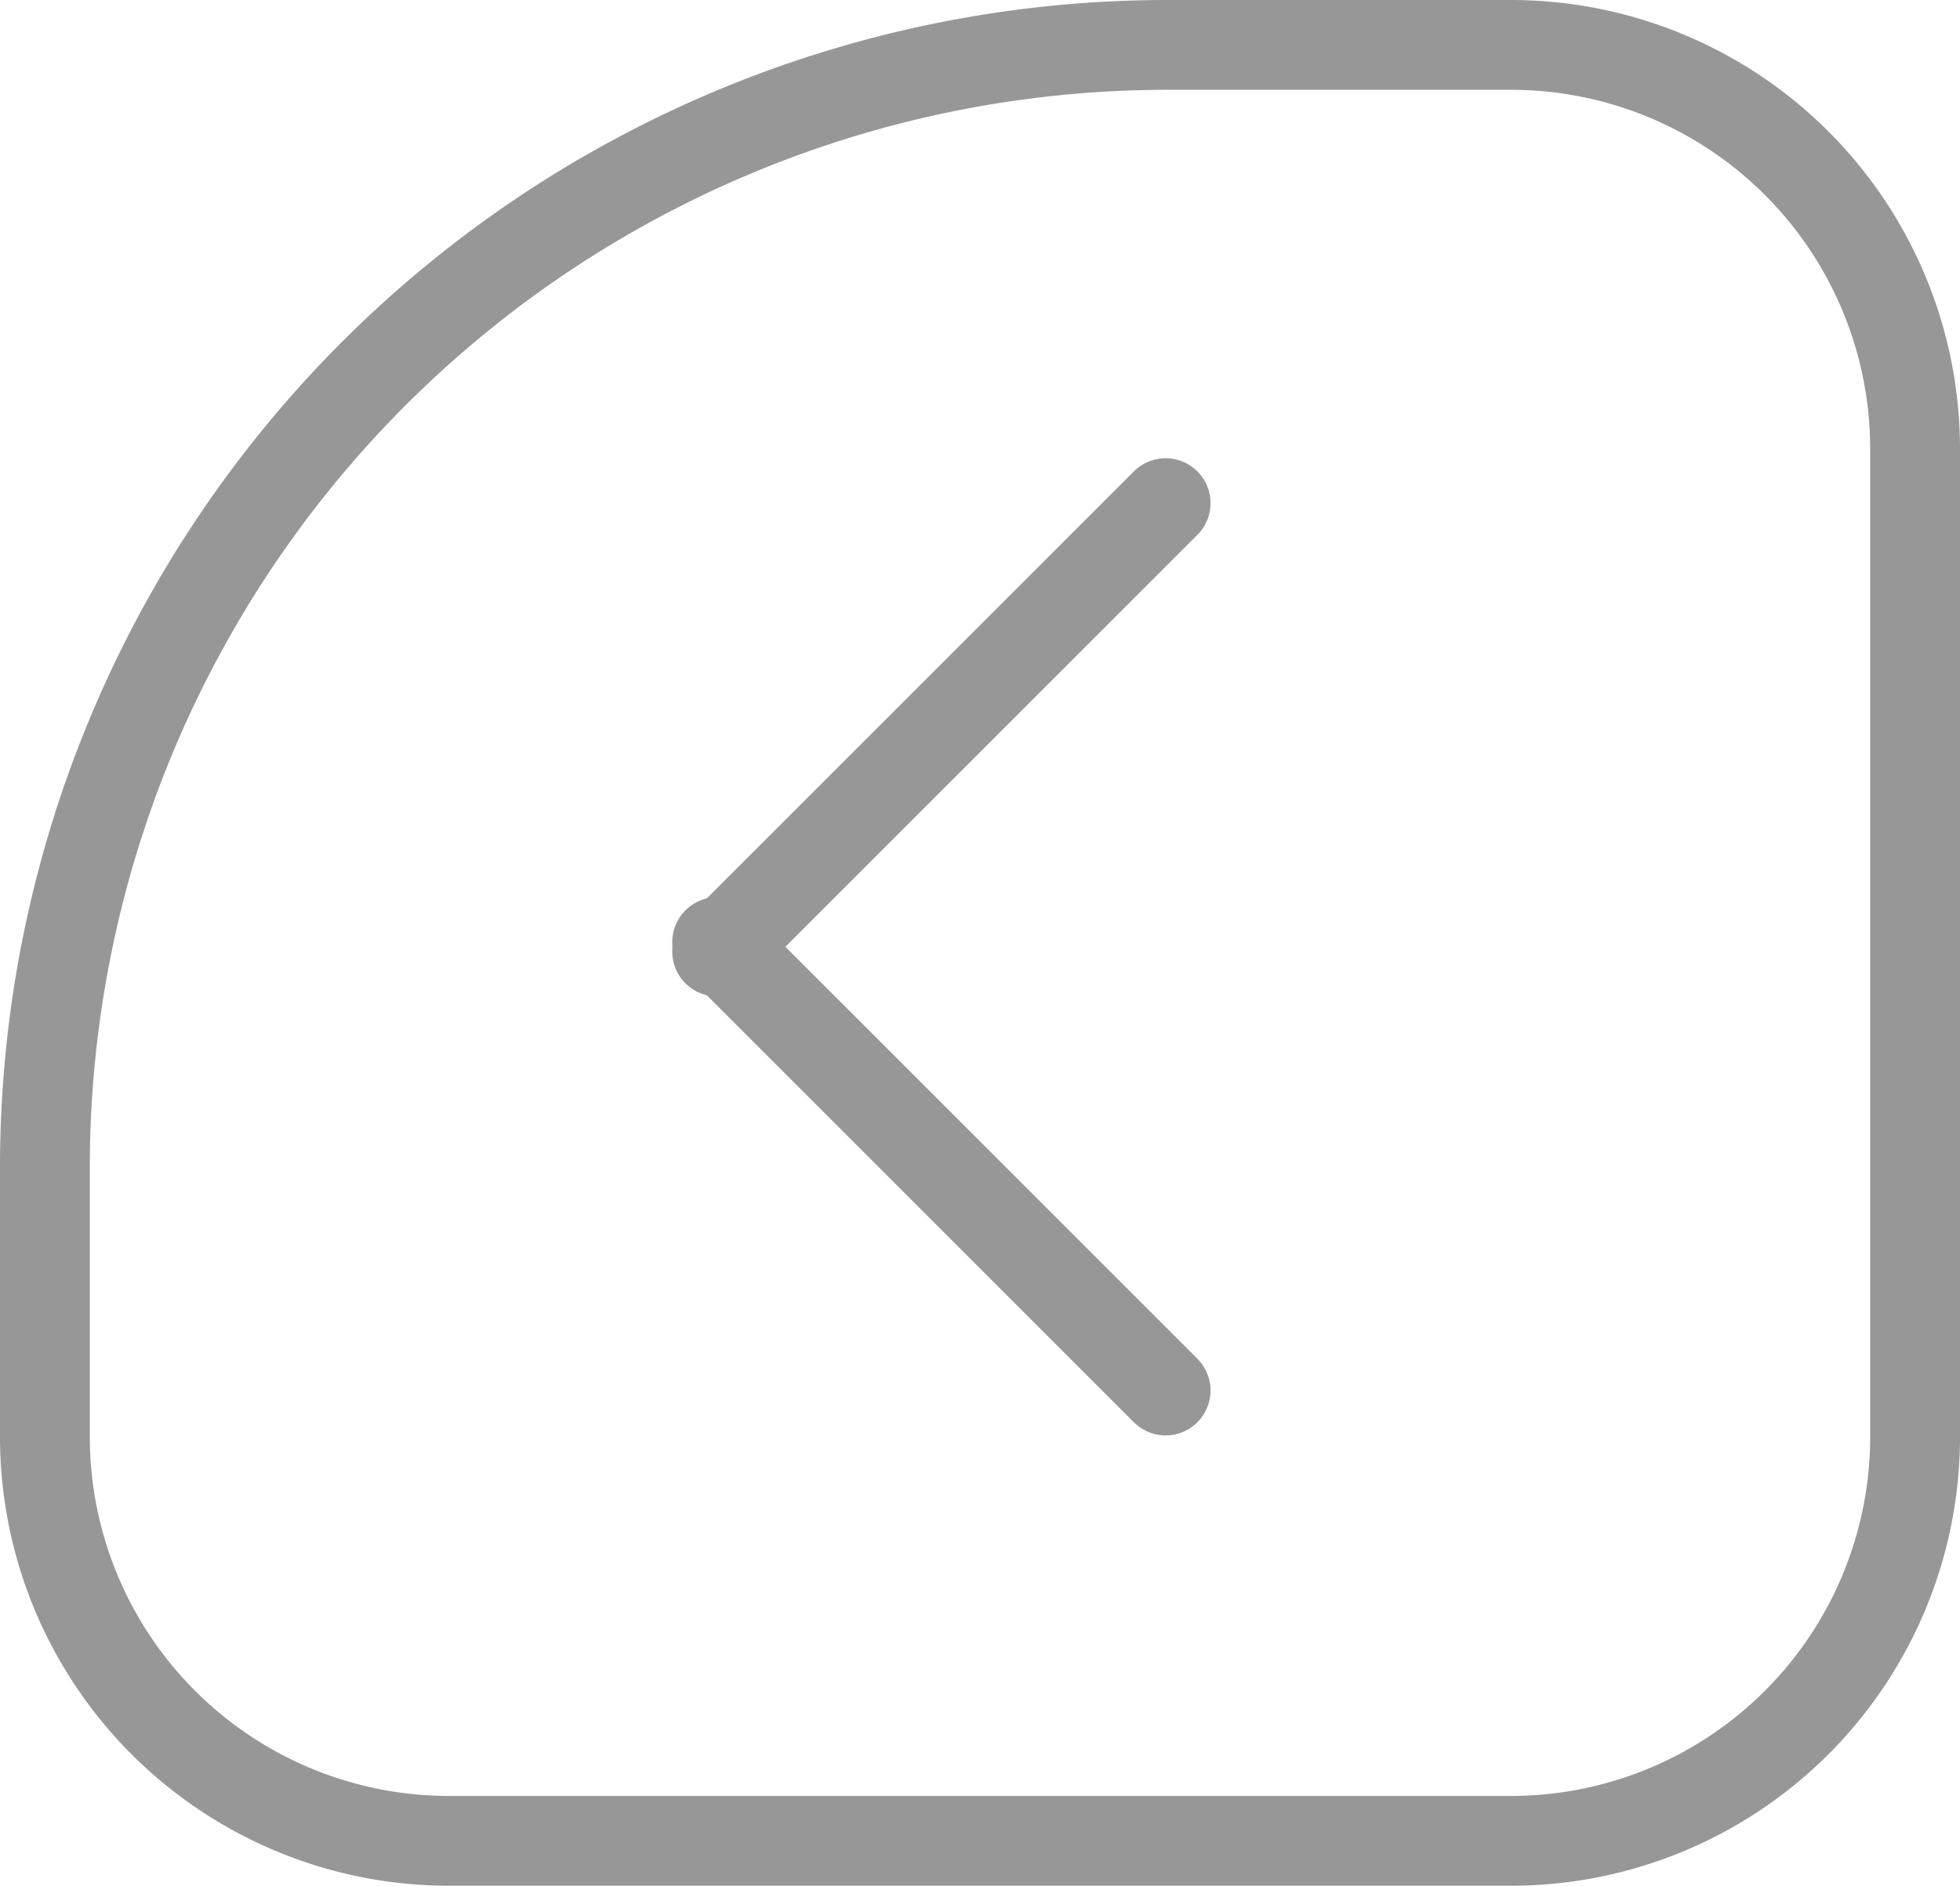 <svg id="slider-arrw-lft" xmlns="http://www.w3.org/2000/svg" width="43.647" height="42" viewBox="0 0 43.647 42">
  <g id="Rectangle" fill="none" stroke="#979797" stroke-linejoin="round" stroke-miterlimit="10" stroke-width="2">
    <path d="M26,0h7.647a10,10,0,0,1,10,10V32a10,10,0,0,1-10,10H10A10,10,0,0,1,0,32V26A26,26,0,0,1,26,0Z" stroke="none"/>
    <path d="M26,1h7.647a9,9,0,0,1,9,9V32a9,9,0,0,1-9,9H10a9,9,0,0,1-9-9V26A25,25,0,0,1,26,1Z" fill="none"/>
  </g>
  <path id="Line" d="M.384,10.371,10.371.384" transform="translate(15.586 10.822)" fill="none" stroke="#979797" stroke-linecap="round" stroke-linejoin="round" stroke-miterlimit="10" stroke-width="2"/>
  <path id="Line_3" data-name="Line 3" d="M.384.384l9.987,9.987" transform="translate(15.586 20.599)" fill="none" stroke="#979797" stroke-linecap="round" stroke-linejoin="round" stroke-miterlimit="10" stroke-width="2"/>
</svg>
